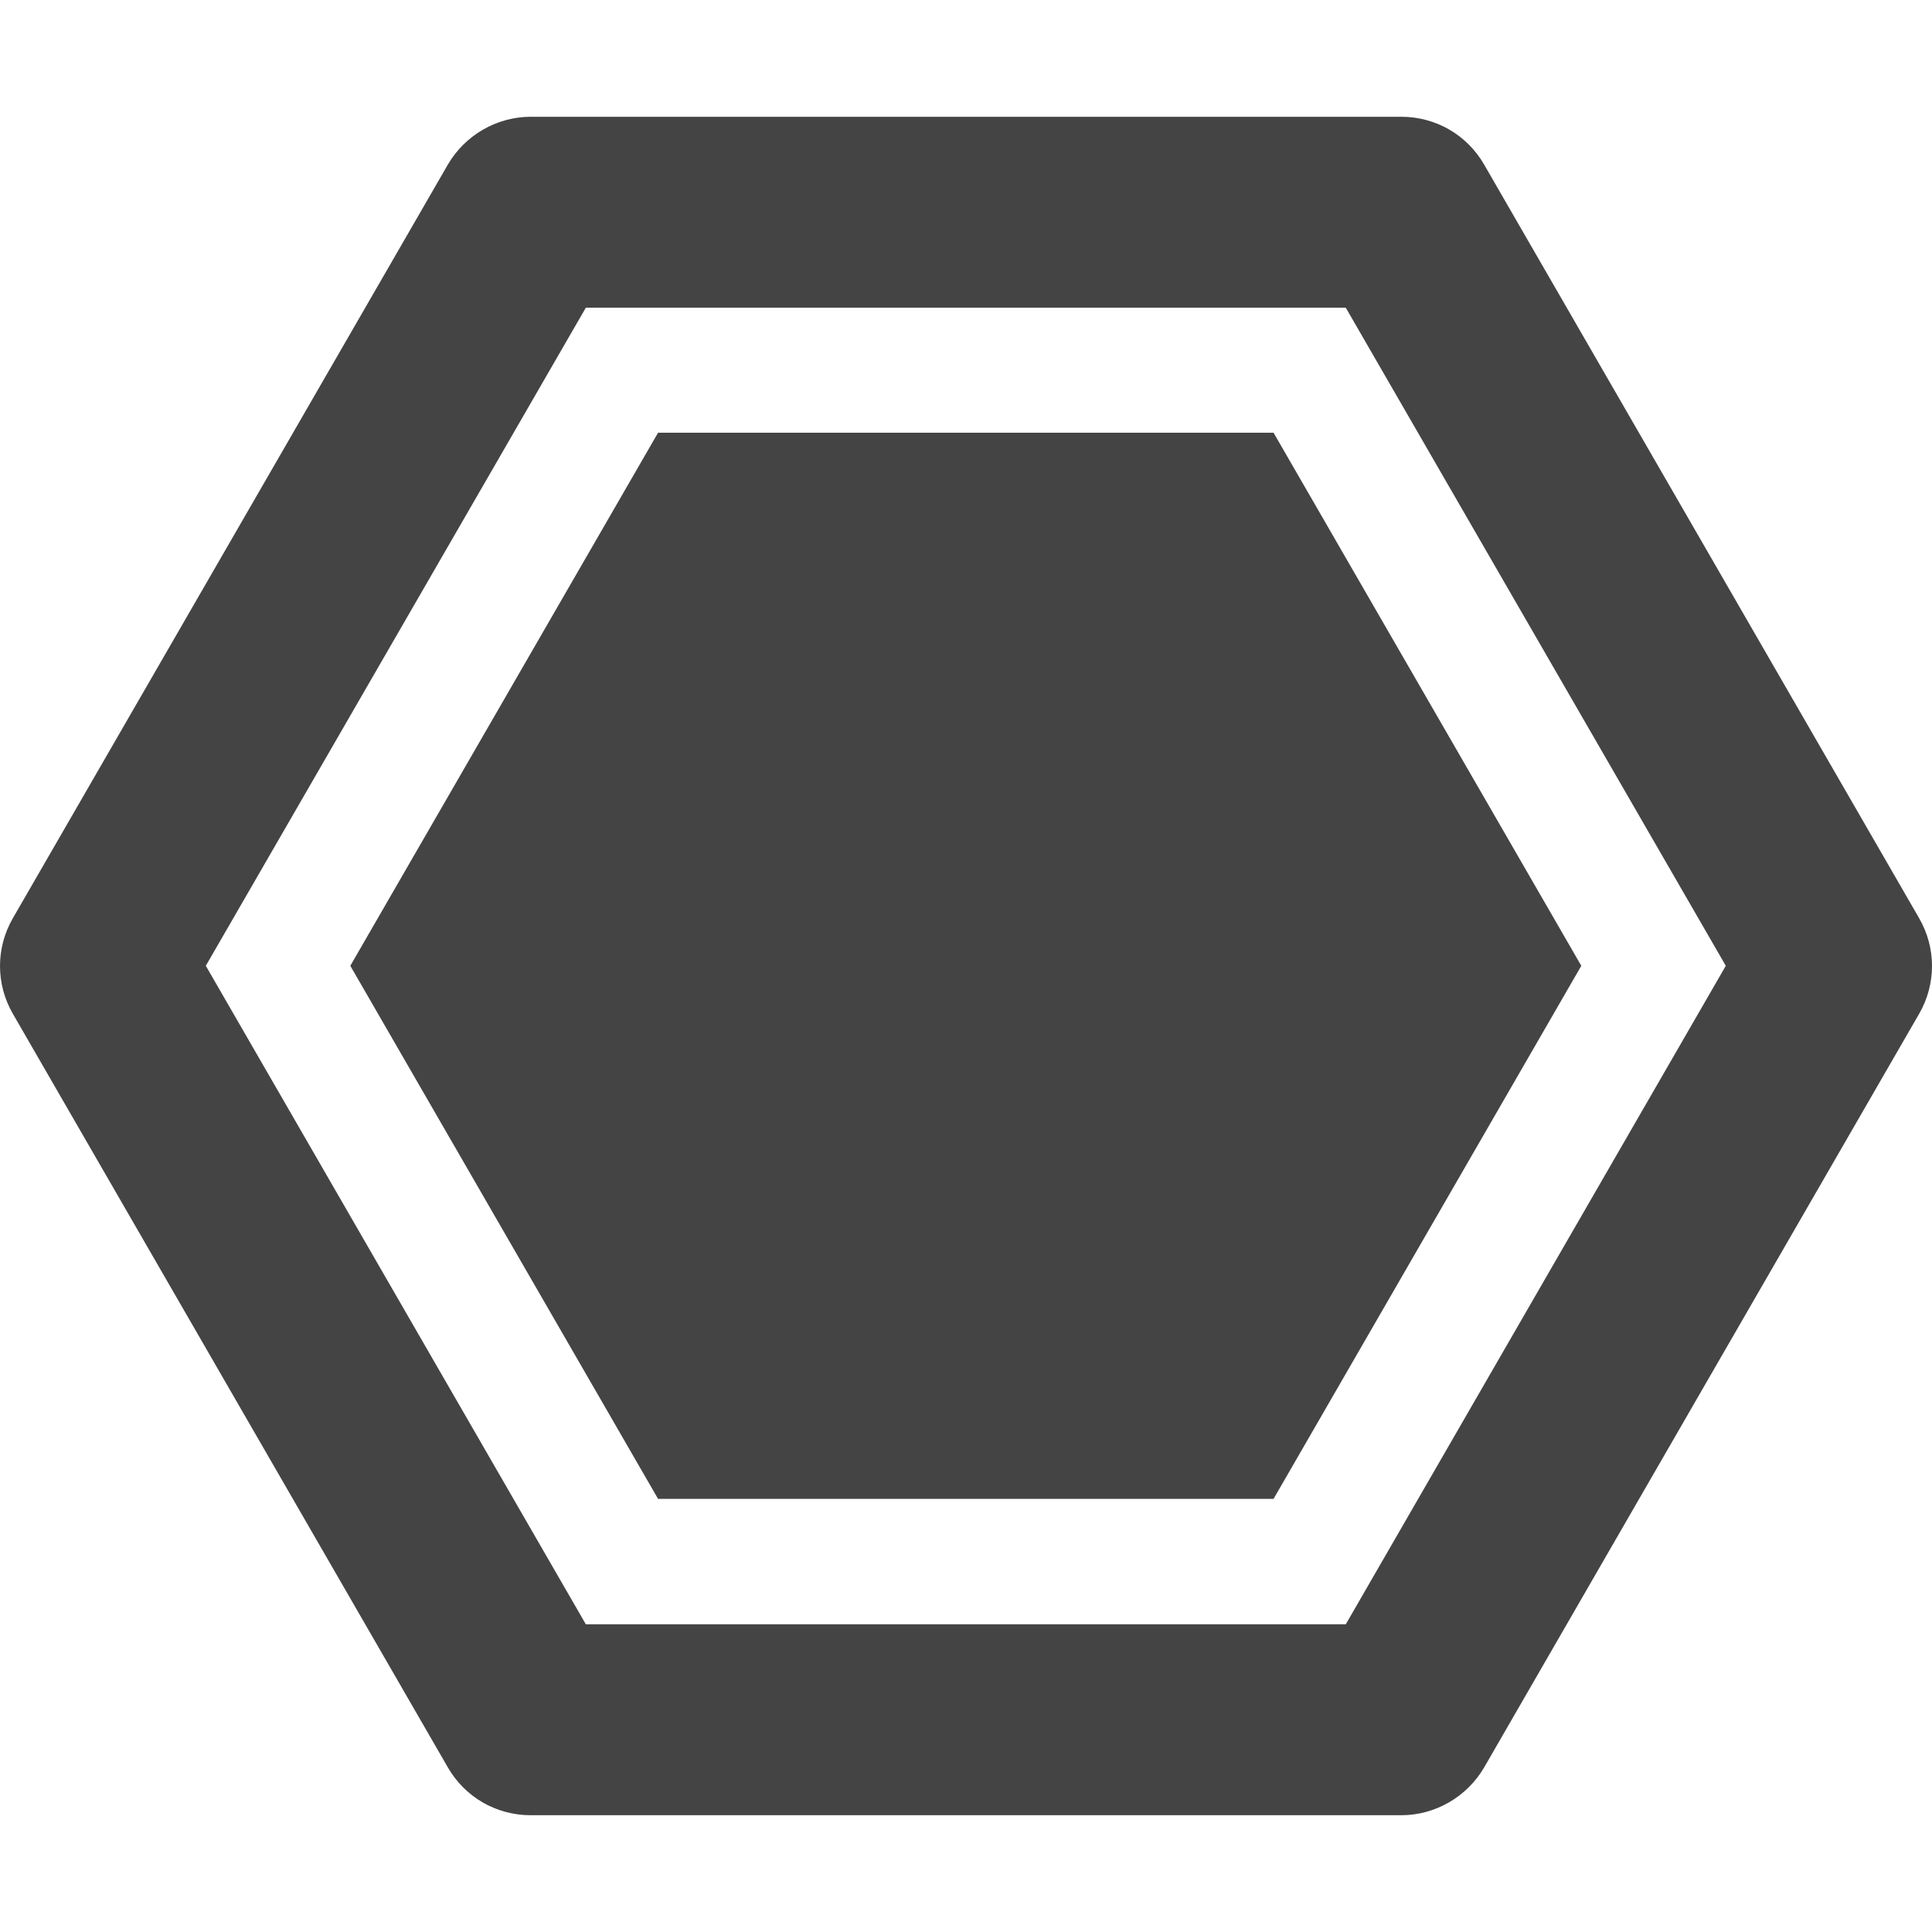 <?xml version="1.0" encoding="utf-8"?>
<!-- Generator: Adobe Illustrator 24.3.0, SVG Export Plug-In . SVG Version: 6.00 Build 0)  -->
<svg version="1.1" id="Capa_1" xmlns="http://www.w3.org/2000/svg" xmlns:xlink="http://www.w3.org/1999/xlink" x="0px" y="0px"
	 viewBox="0 0 494.7 494.7" style="enable-background:new 0 0 494.7 494.7;" xml:space="preserve">
<style type="text/css">
	.st0{fill:#444444;}
</style>
<g id="XMLID_320_">
	<path id="XMLID_322_" class="st0" d="M491.4,235.1l-111.4-193c-4.4-7.6-12.4-12.2-21.2-12.2H135.9c-8.7,0-16.8,4.7-21.2,12.2
		L3.3,235.1c-4.4,7.6-4.4,16.9,0,24.5l111.4,193c4.4,7.6,12.4,12.2,21.2,12.2h222.9c8.7,0,16.8-4.7,21.2-12.2l111.4-193
		C495.8,252,495.8,242.7,491.4,235.1z M344.6,415.9H150L52.7,247.3L150,78.8h194.6l97.3,168.5L344.6,415.9z"/>
	<polygon id="XMLID_321_" class="st0" points="168.5,110.8 89.7,247.3 168.5,383.8 326.1,383.8 404.9,247.3 326.1,110.8 	"/>
</g>
</svg>

